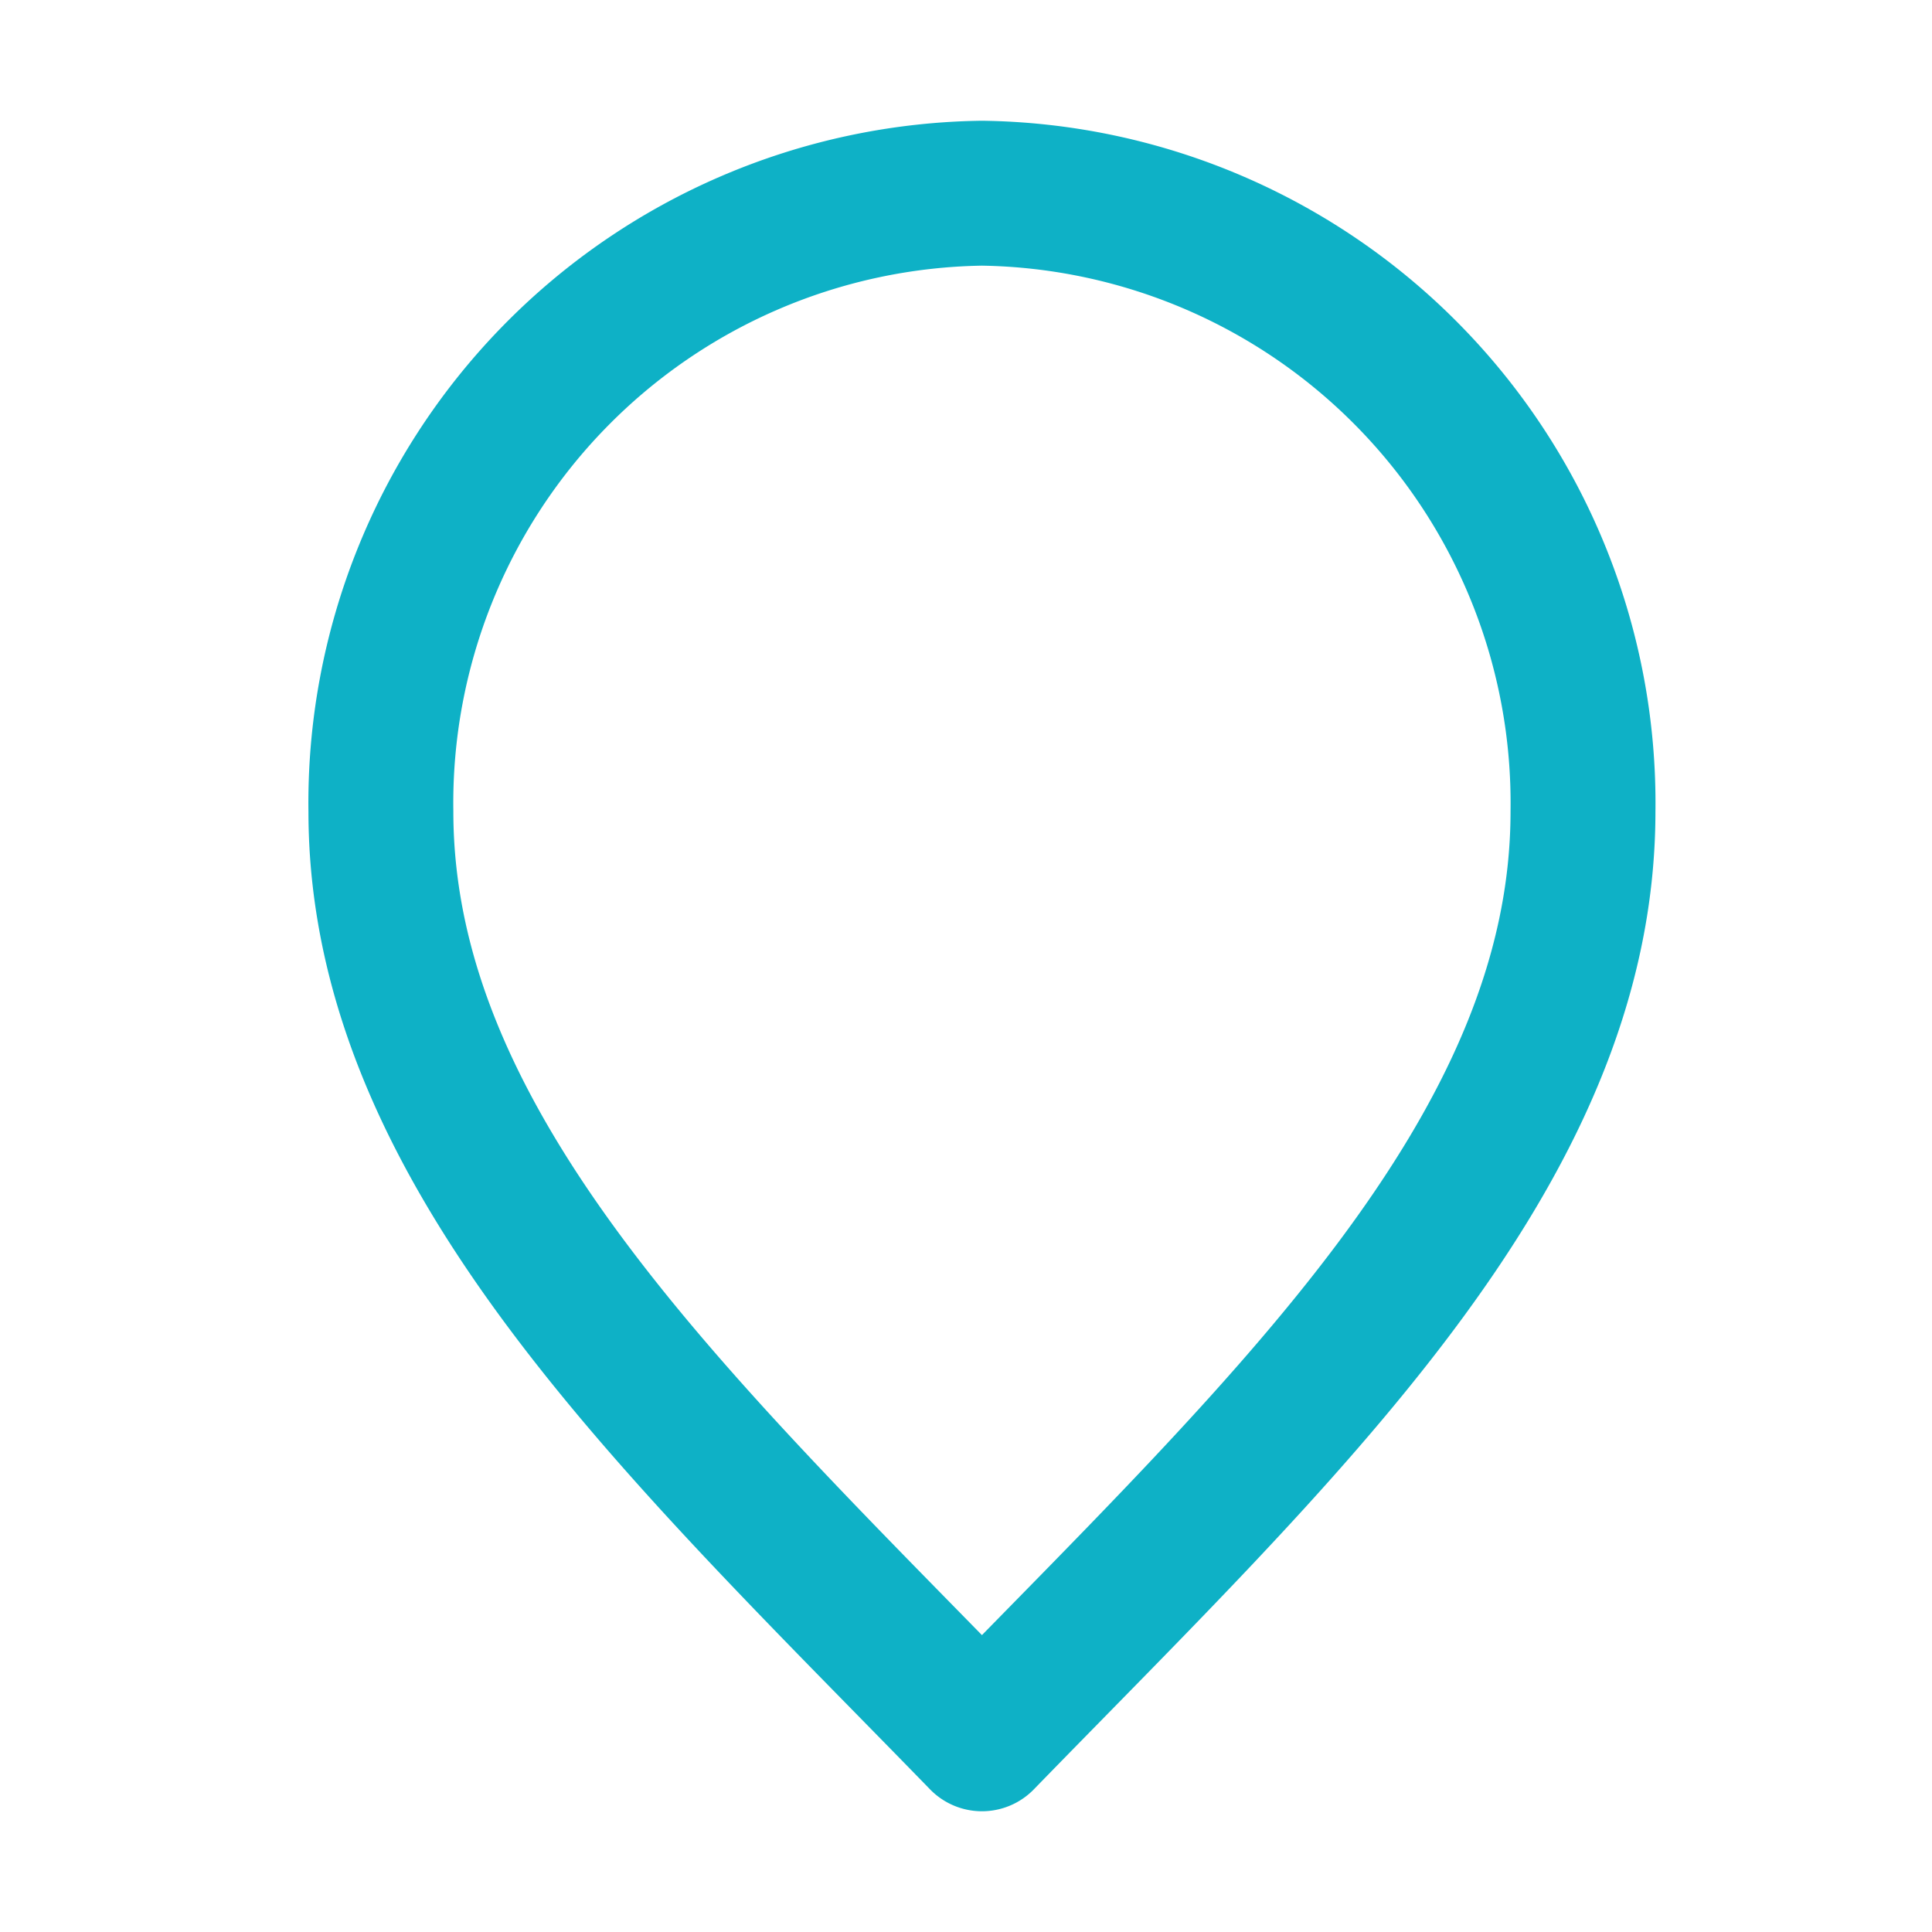 <svg xmlns="http://www.w3.org/2000/svg" xmlns:xlink="http://www.w3.org/1999/xlink" width="20" height="20" viewBox="0 0 20 20">
  <defs>
    <clipPath id="clip-path">
      <rect id="Rectangle_8790" data-name="Rectangle 8790" width="20" height="20"/>
    </clipPath>
  </defs>
  <g id="wg-c-4" clip-path="url(#clip-path)">
    <path id="location-pin-alt-svgrepo-com" d="M11.222,19c3.111-3.2,6.222-6.065,6.222-9.6A6.313,6.313,0,0,0,11.222,3,6.313,6.313,0,0,0,5,9.4C5,12.935,8.111,15.8,11.222,19Z" transform="translate(-1.057 -1)" fill="none" stroke="#0eb1c6" stroke-linecap="round" stroke-linejoin="round" stroke-width="1.5"/>
  </g>
</svg>
